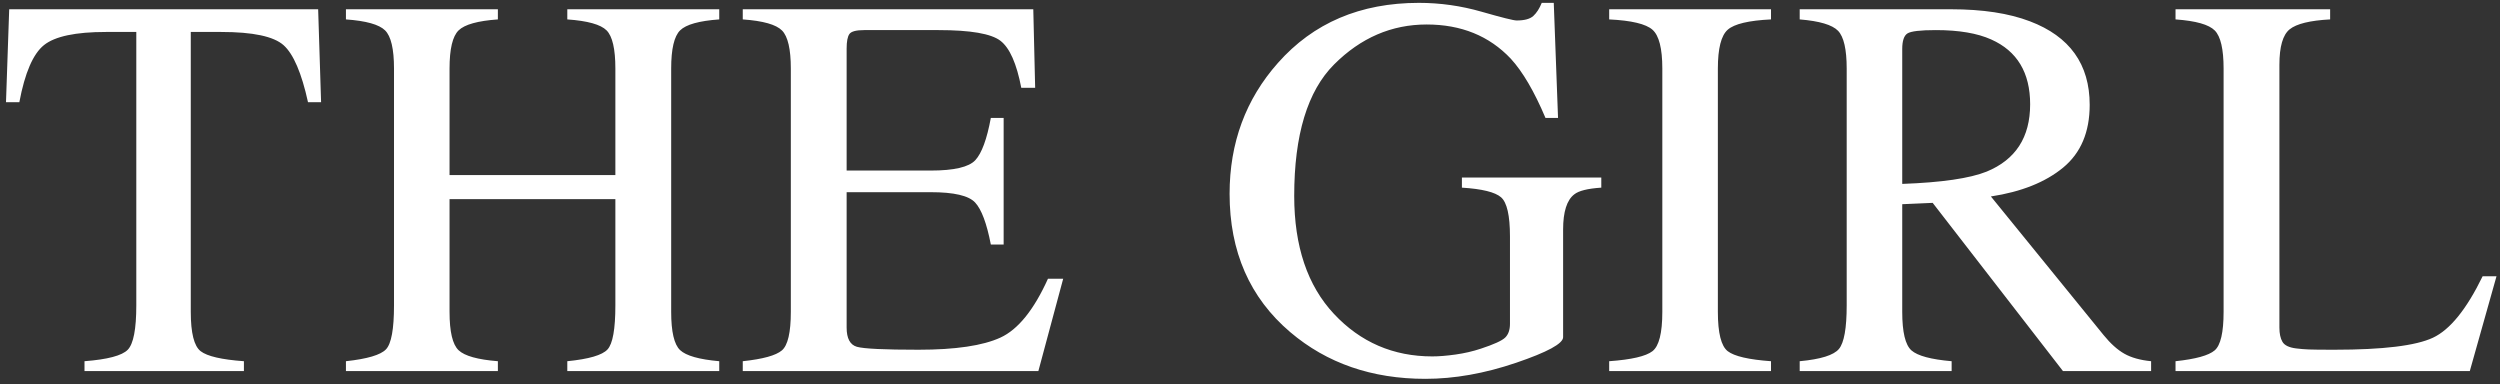 <?xml version="1.0" encoding="UTF-8"?>
<svg width="384px" height="59px" viewBox="0 0 384 59" version="1.1" xmlns="http://www.w3.org/2000/svg" xmlns:xlink="http://www.w3.org/1999/xlink">
    <rect x="0" y="0" width="384" height="59" fill="#333333" stroke="none"/>
    <title>THEGIRL</title>
    <g id="Page-1" stroke="none" stroke-width="1" fill="none" fill-rule="evenodd">
        <g id="Artboard" transform="translate(-172, -175)" fill="#FFFFFF" fill-rule="nonzero">
            <g id="Group" transform="translate(172.5, 175)">
                <path d="M36.965,57 L36.965,55.482 C33.547,55.236 31.333,54.724 30.321,53.944 C29.309,53.165 28.803,51.148 28.803,47.895 L28.803,47.895 L28.803,4.91 L33.479,4.91 C38.346,4.91 41.539,5.587 43.056,6.94 C44.574,8.294 45.825,11.213 46.809,15.697 L46.809,15.697 L48.819,15.697 L48.368,1.424 L0.913,1.424 L0.421,15.697 L2.471,15.697 C3.319,11.186 4.584,8.26 6.265,6.92 C7.947,5.58 11.112,4.91 15.76,4.91 L15.76,4.91 L20.436,4.91 L20.436,46.91 C20.436,50.547 19.999,52.816 19.124,53.719 C18.249,54.621 16.034,55.209 12.479,55.482 L12.479,55.482 L12.479,57 L36.965,57 Z M75.974,57 L75.974,55.482 C72.884,55.236 70.874,54.676 69.945,53.801 C69.015,52.926 68.55,50.957 68.55,47.895 L68.55,47.895 L68.55,30.586 L94.021,30.586 L94.021,46.91 C94.021,50.547 93.618,52.803 92.811,53.678 C92.004,54.553 89.947,55.154 86.638,55.482 L86.638,55.482 L86.638,57 L109.976,57 L109.976,55.482 C106.886,55.209 104.883,54.642 103.967,53.78 C103.051,52.919 102.593,50.957 102.593,47.895 L102.593,47.895 L102.593,10.529 C102.593,7.521 103.051,5.566 103.967,4.664 C104.883,3.762 106.886,3.201 109.976,2.982 L109.976,2.982 L109.976,1.424 L86.638,1.424 L86.638,2.982 C89.755,3.201 91.765,3.762 92.667,4.664 C93.57,5.566 94.021,7.521 94.021,10.529 L94.021,10.529 L94.021,26.895 L68.55,26.895 L68.55,10.529 C68.55,7.521 69.015,5.566 69.945,4.664 C70.874,3.762 72.884,3.201 75.974,2.982 L75.974,2.982 L75.974,1.424 L52.636,1.424 L52.636,2.982 C55.726,3.201 57.729,3.762 58.645,4.664 C59.561,5.566 60.019,7.521 60.019,10.529 L60.019,10.529 L60.019,46.91 C60.019,50.547 59.609,52.796 58.788,53.657 C57.968,54.519 55.917,55.127 52.636,55.482 L52.636,55.482 L52.636,57 L75.974,57 Z M158.992,57 L162.807,42.809 L160.469,42.809 C158.309,47.594 155.875,50.608 153.168,51.853 C150.461,53.097 146.264,53.719 140.576,53.719 C135.326,53.719 132.175,53.568 131.122,53.268 C130.07,52.967 129.543,51.982 129.543,50.314 L129.543,50.314 L129.543,29.52 L142.463,29.52 C146.018,29.52 148.287,30.046 149.272,31.099 C150.256,32.151 151.063,34.305 151.692,37.559 L151.692,37.559 L153.66,37.559 L153.66,18.117 L151.692,18.117 C151.09,21.371 150.297,23.531 149.313,24.598 C148.328,25.664 146.045,26.197 142.463,26.197 L142.463,26.197 L129.543,26.197 L129.543,7.453 C129.543,6.359 129.687,5.614 129.974,5.218 C130.261,4.821 131.02,4.623 132.25,4.623 L132.25,4.623 L143.653,4.623 C148.574,4.623 151.746,5.17 153.168,6.264 C154.59,7.357 155.656,9.764 156.367,13.482 L156.367,13.482 L158.5,13.482 L158.213,1.424 L113.588,1.424 L113.588,2.982 C116.705,3.201 118.715,3.769 119.617,4.685 C120.52,5.601 120.971,7.549 120.971,10.529 L120.971,10.529 L120.971,47.895 C120.971,51.066 120.513,53.042 119.597,53.821 C118.681,54.601 116.678,55.154 113.588,55.482 L113.588,55.482 L113.588,57 L158.992,57 Z M218.429,58.189 C222.887,58.189 227.528,57.369 232.354,55.729 C237.18,54.088 239.594,52.775 239.594,51.791 L239.594,51.791 L239.594,35.262 C239.594,32.527 240.168,30.723 241.316,29.848 C242,29.301 243.381,28.959 245.459,28.822 L245.459,28.822 L245.459,27.264 L224.049,27.264 L224.049,28.822 C227.138,29.014 229.141,29.506 230.057,30.299 C230.973,31.092 231.431,33.102 231.431,36.328 L231.431,36.328 L231.431,49.74 C231.431,50.67 231.185,51.374 230.693,51.853 C230.201,52.331 228.957,52.898 226.961,53.555 C225.73,53.965 224.431,54.266 223.064,54.457 C221.697,54.648 220.508,54.744 219.496,54.744 C213.508,54.744 208.476,52.57 204.402,48.223 C200.328,43.875 198.291,37.832 198.291,30.094 C198.291,20.715 200.335,13.981 204.423,9.894 C208.511,5.806 213.248,3.762 218.635,3.762 C223.939,3.762 228.246,5.512 231.554,9.012 C233.387,11.008 235.164,14.043 236.887,18.117 L236.887,18.117 L238.814,18.117 L238.158,0.439 L236.312,0.439 C235.957,1.314 235.526,1.984 235.02,2.449 C234.514,2.914 233.66,3.146 232.457,3.146 C231.992,3.146 230.187,2.695 227.043,1.793 C223.898,0.891 220.699,0.439 217.445,0.439 C208.449,0.439 201.23,3.516 195.789,9.668 C190.84,15.246 188.365,21.945 188.365,29.766 C188.365,38.652 191.469,45.734 197.676,51.012 C203.308,55.797 210.226,58.189 218.429,58.189 Z M271.526,57 L271.526,55.482 C268.108,55.236 265.894,54.724 264.882,53.944 C263.87,53.165 263.364,51.148 263.364,47.895 L263.364,47.895 L263.364,10.529 C263.364,7.439 263.87,5.45 264.882,4.562 C265.894,3.673 268.108,3.146 271.526,2.982 L271.526,2.982 L271.526,1.424 L246.671,1.424 L246.671,2.982 C250.089,3.146 252.304,3.673 253.315,4.562 C254.327,5.45 254.833,7.439 254.833,10.529 L254.833,10.529 L254.833,47.895 C254.833,51.148 254.327,53.165 253.315,53.944 C252.304,54.724 250.089,55.236 246.671,55.482 L246.671,55.482 L246.671,57 L271.526,57 Z M299.271,57 L299.271,55.482 C296.099,55.209 294.042,54.655 293.098,53.821 C292.155,52.987 291.683,51.012 291.683,47.895 L291.683,47.895 L291.683,31.365 L296.359,31.16 L316.375,57 L329.91,57 L329.91,55.482 C328.242,55.318 326.875,54.936 325.808,54.334 C324.742,53.732 323.676,52.775 322.609,51.463 L322.609,51.463 L305.301,30.176 C309.976,29.465 313.675,27.988 316.395,25.746 C319.116,23.504 320.476,20.291 320.476,16.107 C320.476,9.873 317.414,5.594 311.289,3.27 C308.062,2.039 304.029,1.424 299.189,1.424 L299.189,1.424 L275.933,1.424 L275.933,2.982 C278.969,3.229 280.93,3.81 281.819,4.726 C282.708,5.642 283.152,7.576 283.152,10.529 L283.152,10.529 L283.152,46.91 C283.152,50.41 282.756,52.639 281.963,53.596 C281.17,54.553 279.16,55.182 275.933,55.482 L275.933,55.482 L275.933,57 L299.271,57 Z M291.683,28.248 L291.683,7.535 C291.683,6.277 291.95,5.478 292.483,5.136 C293.016,4.794 294.472,4.623 296.851,4.623 C300.379,4.623 303.209,5.102 305.342,6.059 C309.334,7.836 311.33,11.158 311.33,16.025 C311.33,21.084 309.101,24.529 304.644,26.361 C302.047,27.4 297.726,28.029 291.683,28.248 L291.683,28.248 Z M378.86,57 L382.962,42.439 L380.829,42.439 C378.368,47.498 375.825,50.643 373.2,51.873 C370.575,53.104 365.53,53.719 358.065,53.719 L358.065,53.719 L357.376,53.718 C355.834,53.715 354.758,53.702 354.148,53.678 C353.451,53.65 352.788,53.596 352.159,53.514 C351.092,53.377 350.402,53.042 350.087,52.509 C349.773,51.976 349.616,51.244 349.616,50.314 L349.616,50.314 L349.616,9.955 C349.616,7.166 350.142,5.348 351.195,4.5 C352.248,3.652 354.319,3.146 357.409,2.982 L357.409,2.982 L357.409,1.424 L333.661,1.424 L333.661,2.982 C336.778,3.201 338.788,3.769 339.69,4.685 C340.592,5.601 341.044,7.549 341.044,10.529 L341.044,10.529 L341.044,47.895 C341.044,51.066 340.586,53.042 339.67,53.821 C338.754,54.601 336.751,55.154 333.661,55.482 L333.661,55.482 L333.661,57 L378.86,57 Z" id="THEGIRL"></path>
            </g>
        </g>
    </g>
</svg>